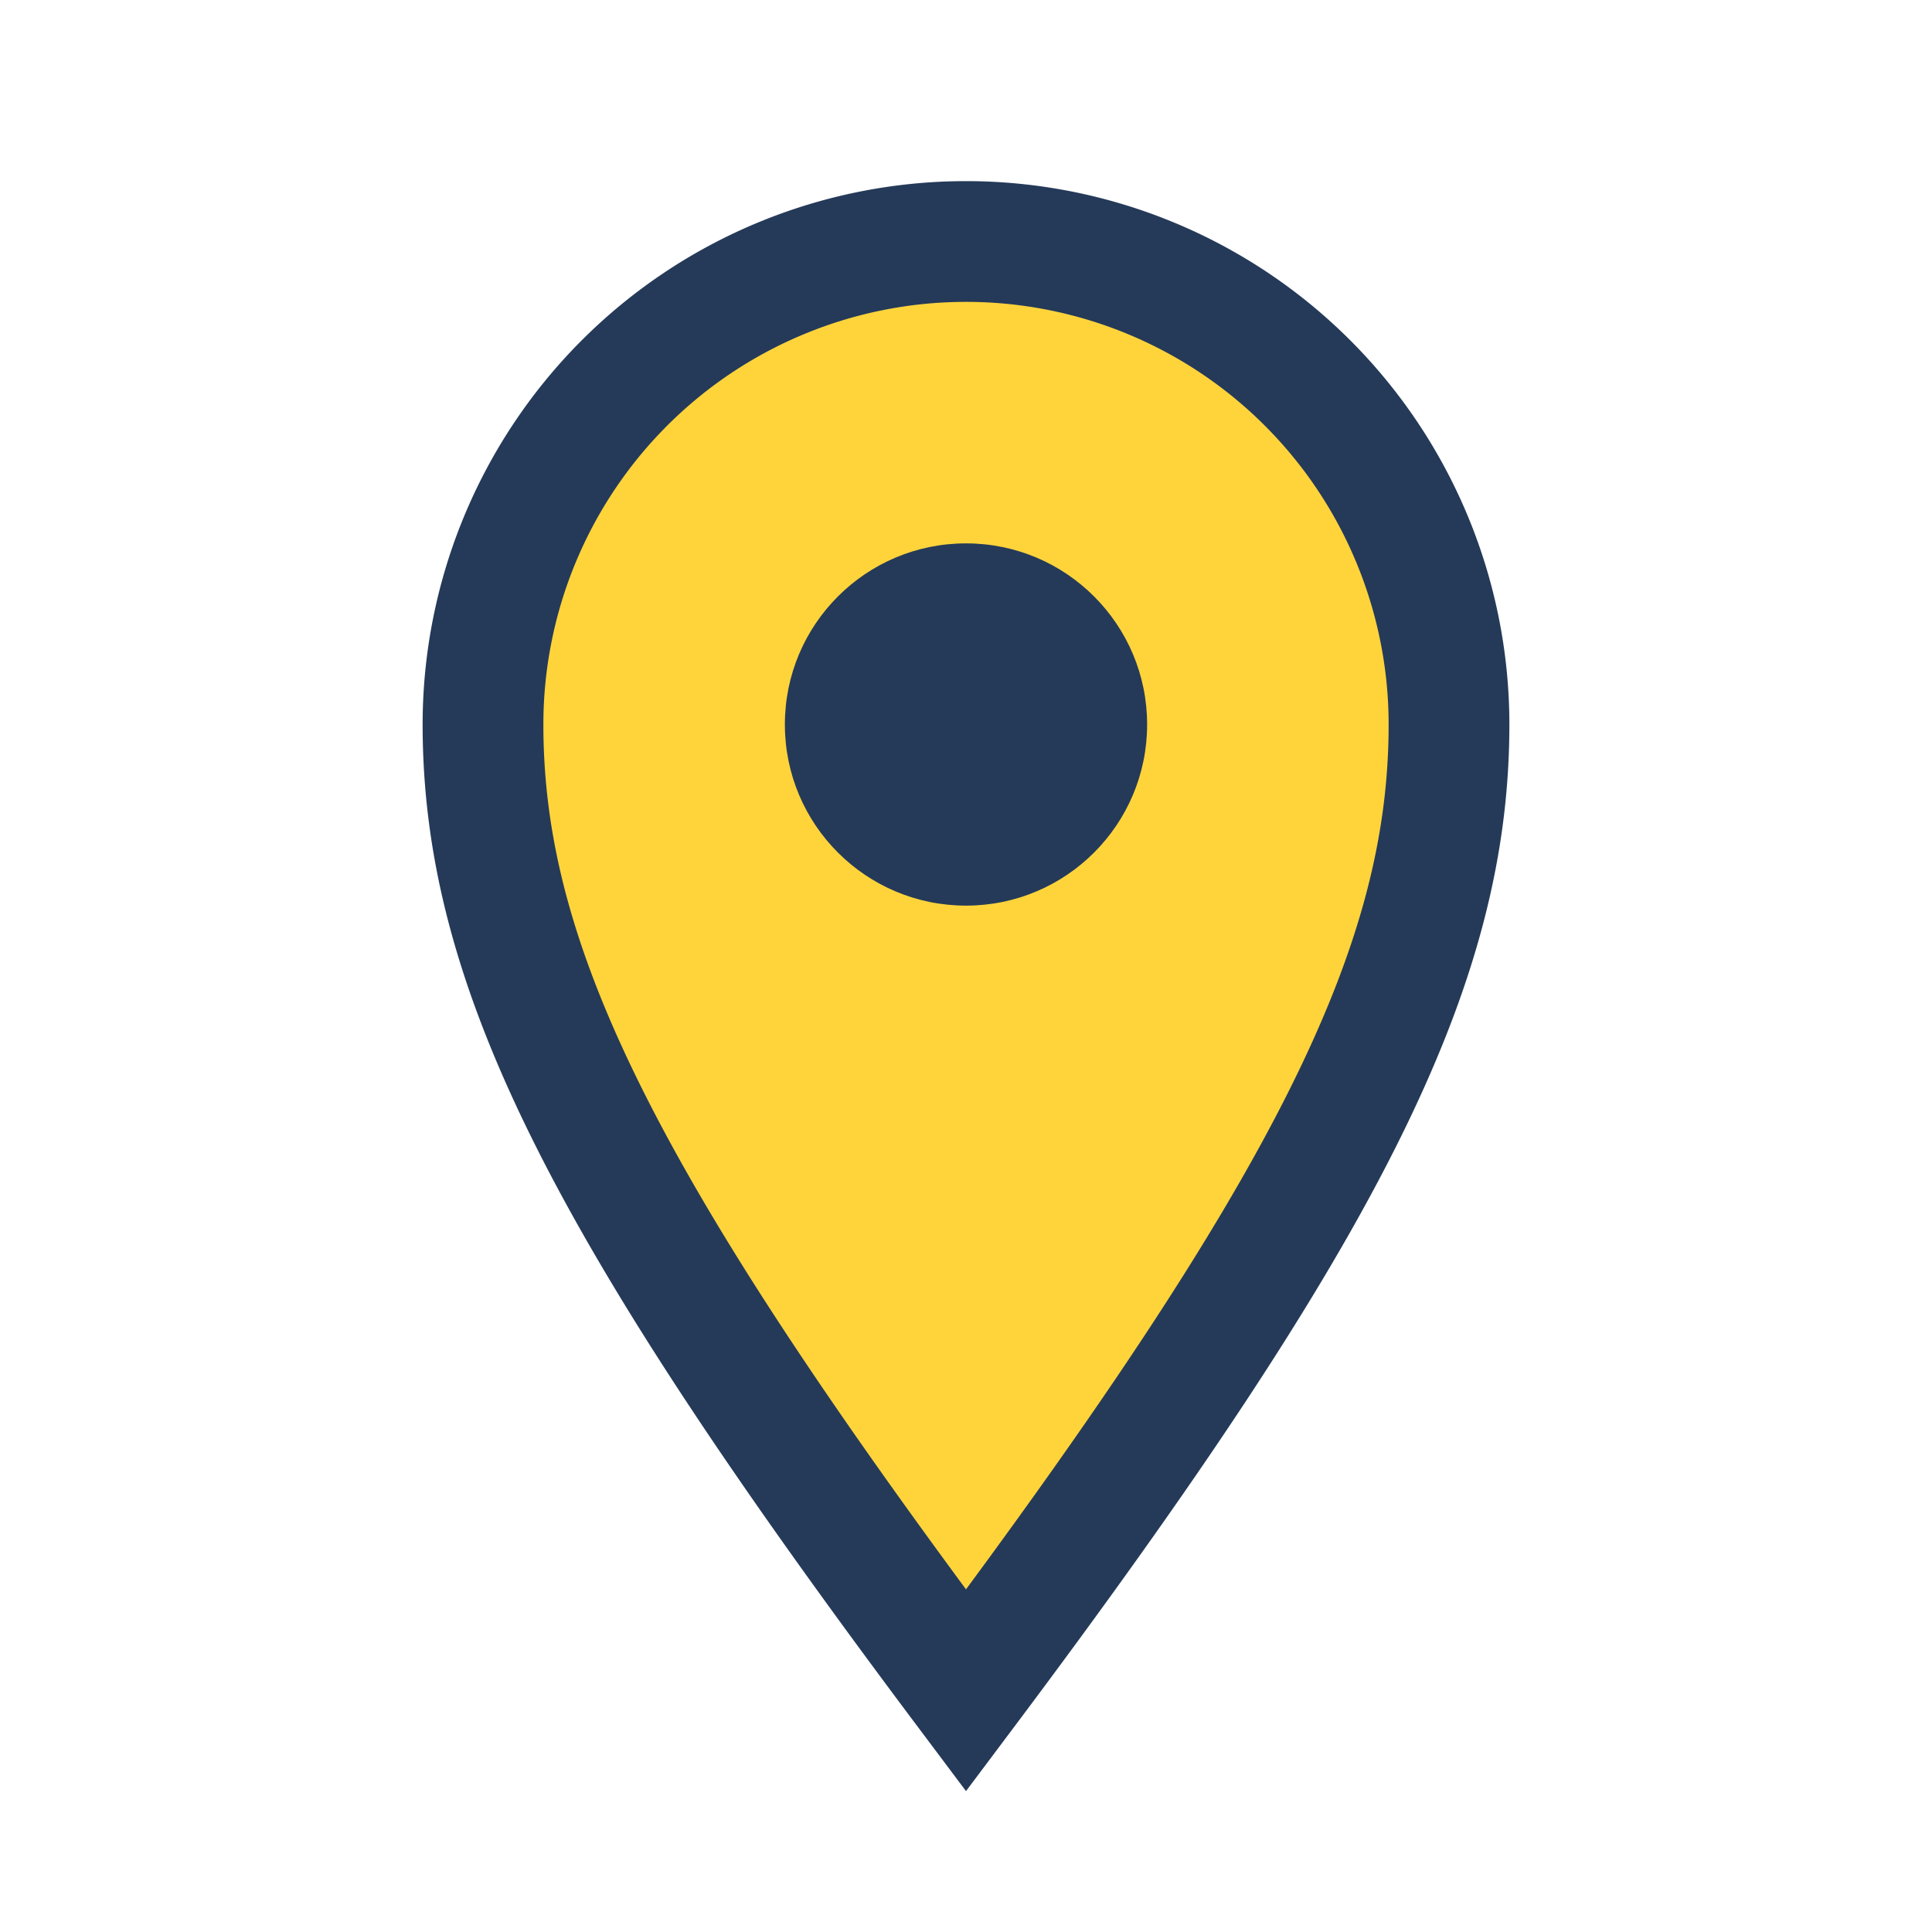 <?xml version="1.0" encoding="UTF-8"?>
<svg xmlns="http://www.w3.org/2000/svg" width="32" height="32" viewBox="0 0 32 32"><path d="M16 28C22 20 24 16 24 12a8 8 0 1 0-16 0c0 4 2 8 8 16z" fill="#FFD43B" stroke="#253A59" stroke-width="2"/><circle cx="16" cy="12" r="3" fill="#253A59"/></svg>